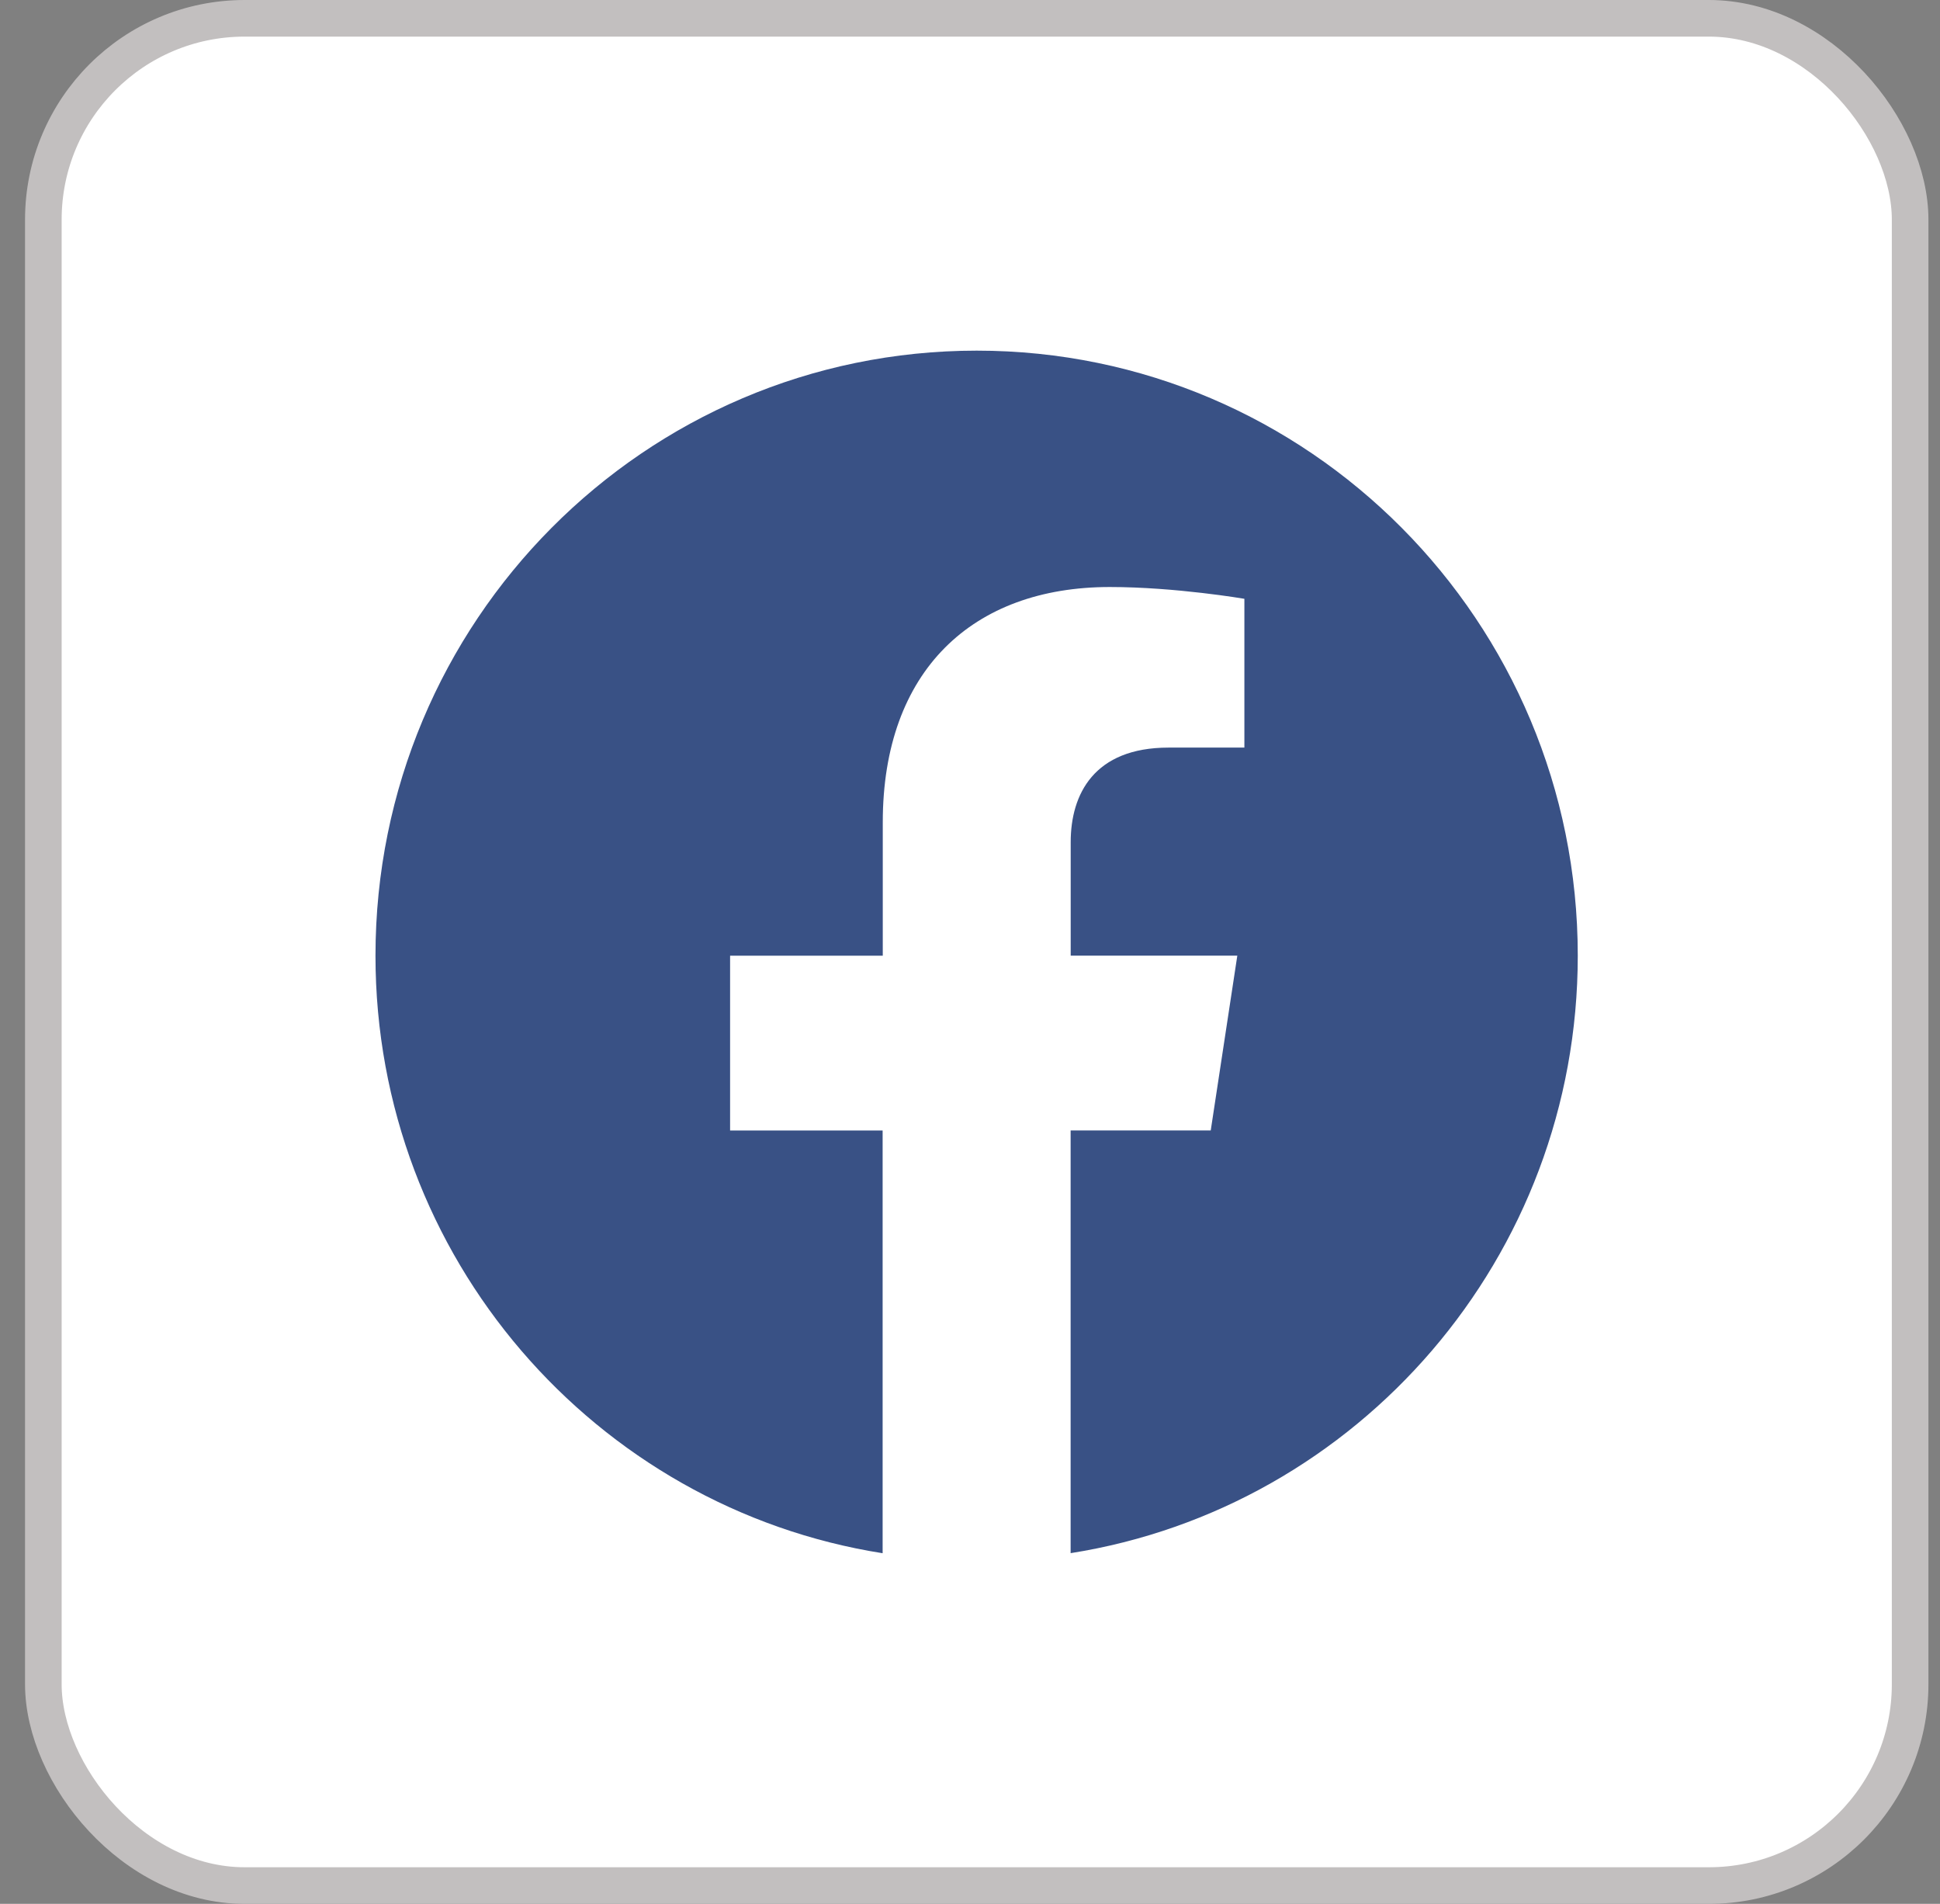 <svg width="53" height="52" viewBox="0 0 53 52" fill="none" xmlns="http://www.w3.org/2000/svg">
<rect x="0" y="0" width="53" height="52" fill="#808080" stroke="none"/>
<rect x="1.184" y="0.5" width="51" height="51" rx="5.5" fill="white" stroke="#C2BFBF"/>
<path d="M43.104 26.101C43.104 16.975 35.752 9.577 26.683 9.577C17.61 9.579 10.258 16.975 10.258 26.103C10.258 34.348 16.264 41.184 24.113 42.423V30.877H19.946V26.103H24.117V22.459C24.117 18.319 26.57 16.033 30.32 16.033C32.118 16.033 33.996 16.355 33.996 16.355V20.419H31.925C29.887 20.419 29.251 21.694 29.251 23.001V26.101H33.803L33.077 30.875H29.249V42.421C37.098 41.181 43.104 34.346 43.104 26.101Z" fill="#395185"/>
</svg>
